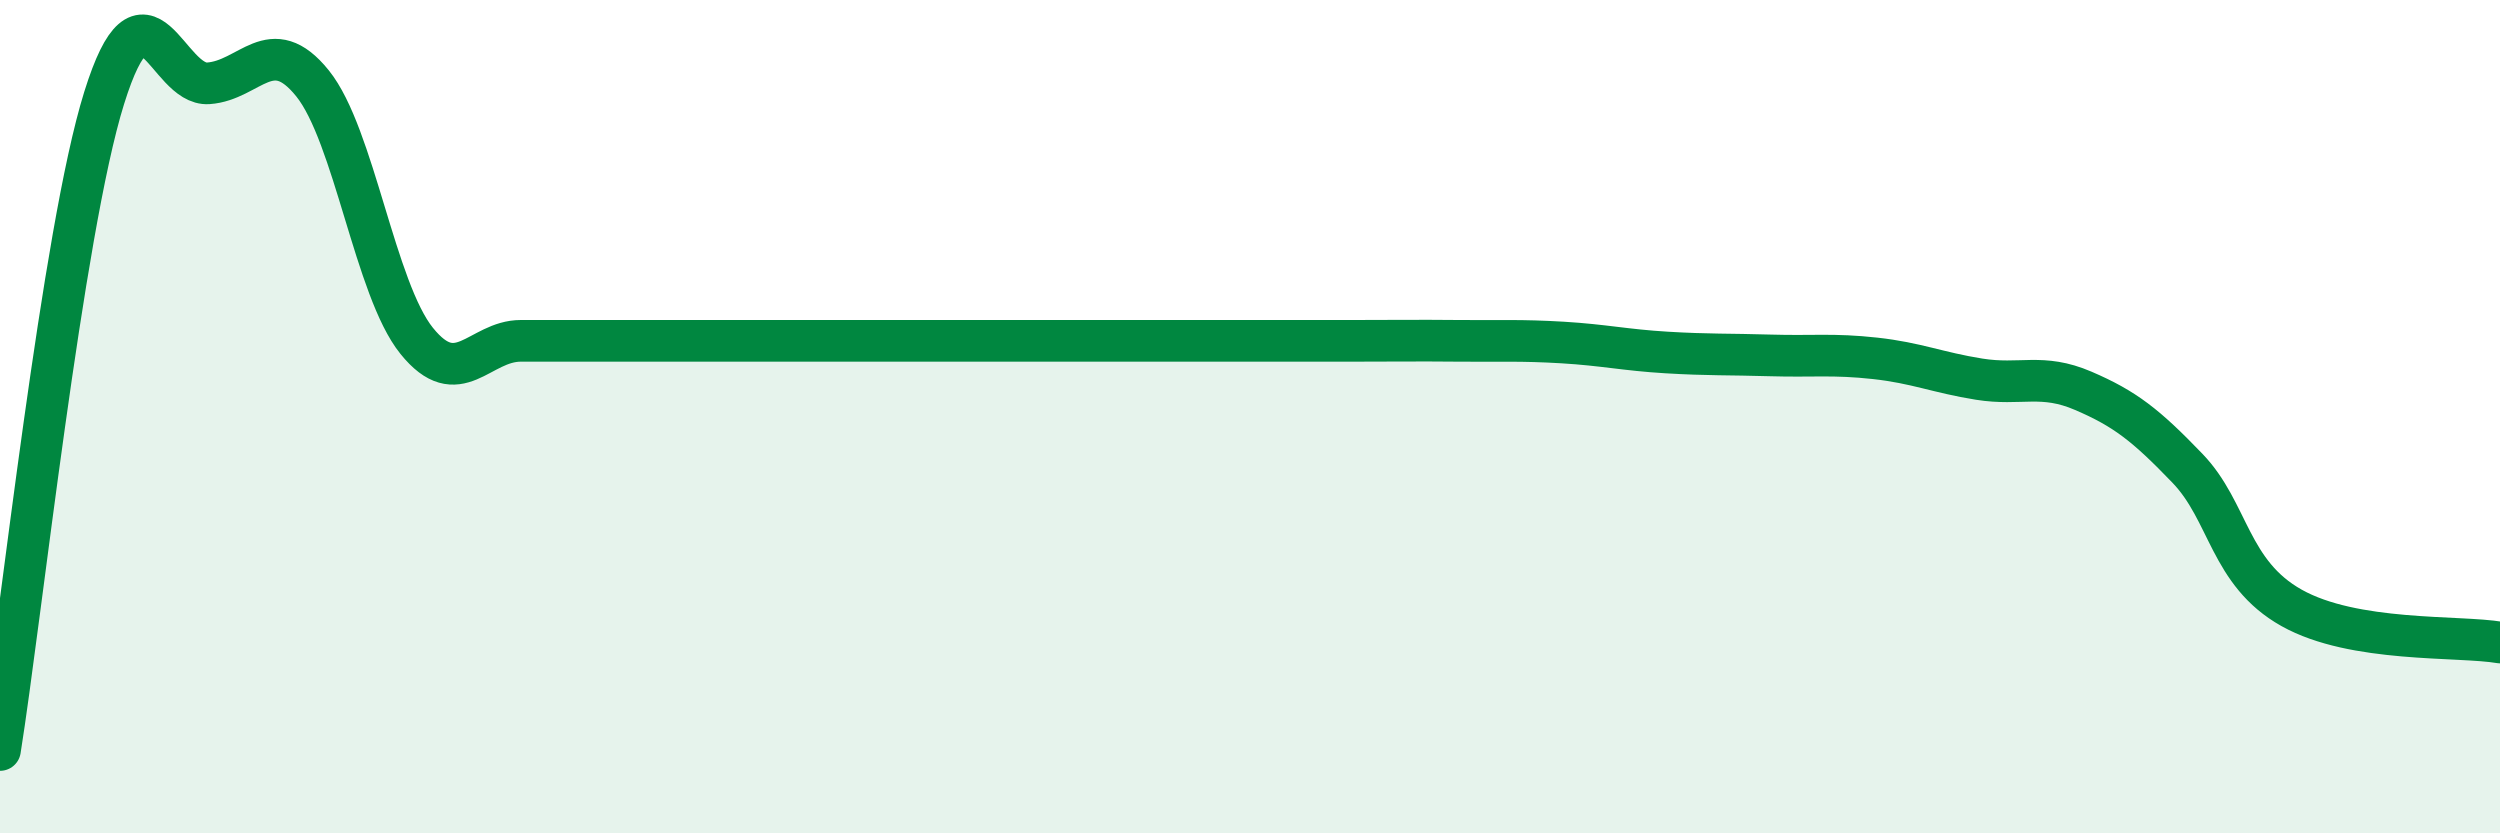 
    <svg width="60" height="20" viewBox="0 0 60 20" xmlns="http://www.w3.org/2000/svg">
      <path
        d="M 0,18 C 0.5,14.87 1.5,5.55 2.5,2.35 C 3.5,-0.85 4,2.07 5,2 C 6,1.93 6.5,0.76 7.5,2 C 8.5,3.24 9,6.94 10,8.18 C 11,9.42 11.5,8.18 12.5,8.18 C 13.5,8.18 14,8.18 15,8.18 C 16,8.18 16.5,8.18 17.5,8.18 C 18.5,8.18 19,8.18 20,8.18 C 21,8.18 21.5,8.18 22.5,8.18 C 23.5,8.18 24,8.18 25,8.18 C 26,8.18 26.5,8.18 27.5,8.18 C 28.5,8.18 29,8.18 30,8.18 C 31,8.18 31.5,8.18 32.5,8.18 C 33.5,8.18 34,8.17 35,8.18 C 36,8.19 36.5,8.16 37.5,8.22 C 38.5,8.28 39,8.4 40,8.46 C 41,8.52 41.5,8.5 42.5,8.53 C 43.5,8.56 44,8.49 45,8.6 C 46,8.71 46.5,8.94 47.5,9.1 C 48.5,9.26 49,8.95 50,9.38 C 51,9.81 51.5,10.2 52.5,11.24 C 53.5,12.28 53.5,13.75 55,14.59 C 56.5,15.43 59,15.25 60,15.42L60 20L0 20Z"
        fill="#008740"
        opacity="0.1"
        stroke-linecap="round"
        stroke-linejoin="round"
      />
      <path
        d="M 0,18 C 0.5,14.87 1.5,5.55 2.5,2.35 C 3.5,-0.85 4,2.07 5,2 C 6,1.93 6.5,0.76 7.5,2 C 8.5,3.24 9,6.94 10,8.18 C 11,9.42 11.5,8.18 12.5,8.18 C 13.5,8.18 14,8.18 15,8.18 C 16,8.18 16.5,8.18 17.5,8.18 C 18.5,8.18 19,8.18 20,8.18 C 21,8.18 21.5,8.18 22.5,8.18 C 23.5,8.18 24,8.18 25,8.18 C 26,8.18 26.5,8.18 27.5,8.18 C 28.5,8.18 29,8.18 30,8.18 C 31,8.18 31.5,8.18 32.5,8.18 C 33.5,8.18 34,8.17 35,8.18 C 36,8.19 36.5,8.16 37.5,8.22 C 38.5,8.28 39,8.4 40,8.46 C 41,8.52 41.5,8.5 42.5,8.53 C 43.5,8.56 44,8.49 45,8.6 C 46,8.71 46.5,8.94 47.5,9.1 C 48.5,9.26 49,8.95 50,9.38 C 51,9.81 51.5,10.2 52.5,11.24 C 53.5,12.28 53.5,13.75 55,14.59 C 56.5,15.43 59,15.25 60,15.42"
        stroke="#008740"
        stroke-width="1"
        fill="none"
        stroke-linecap="round"
        stroke-linejoin="round"
      />
    </svg>
  